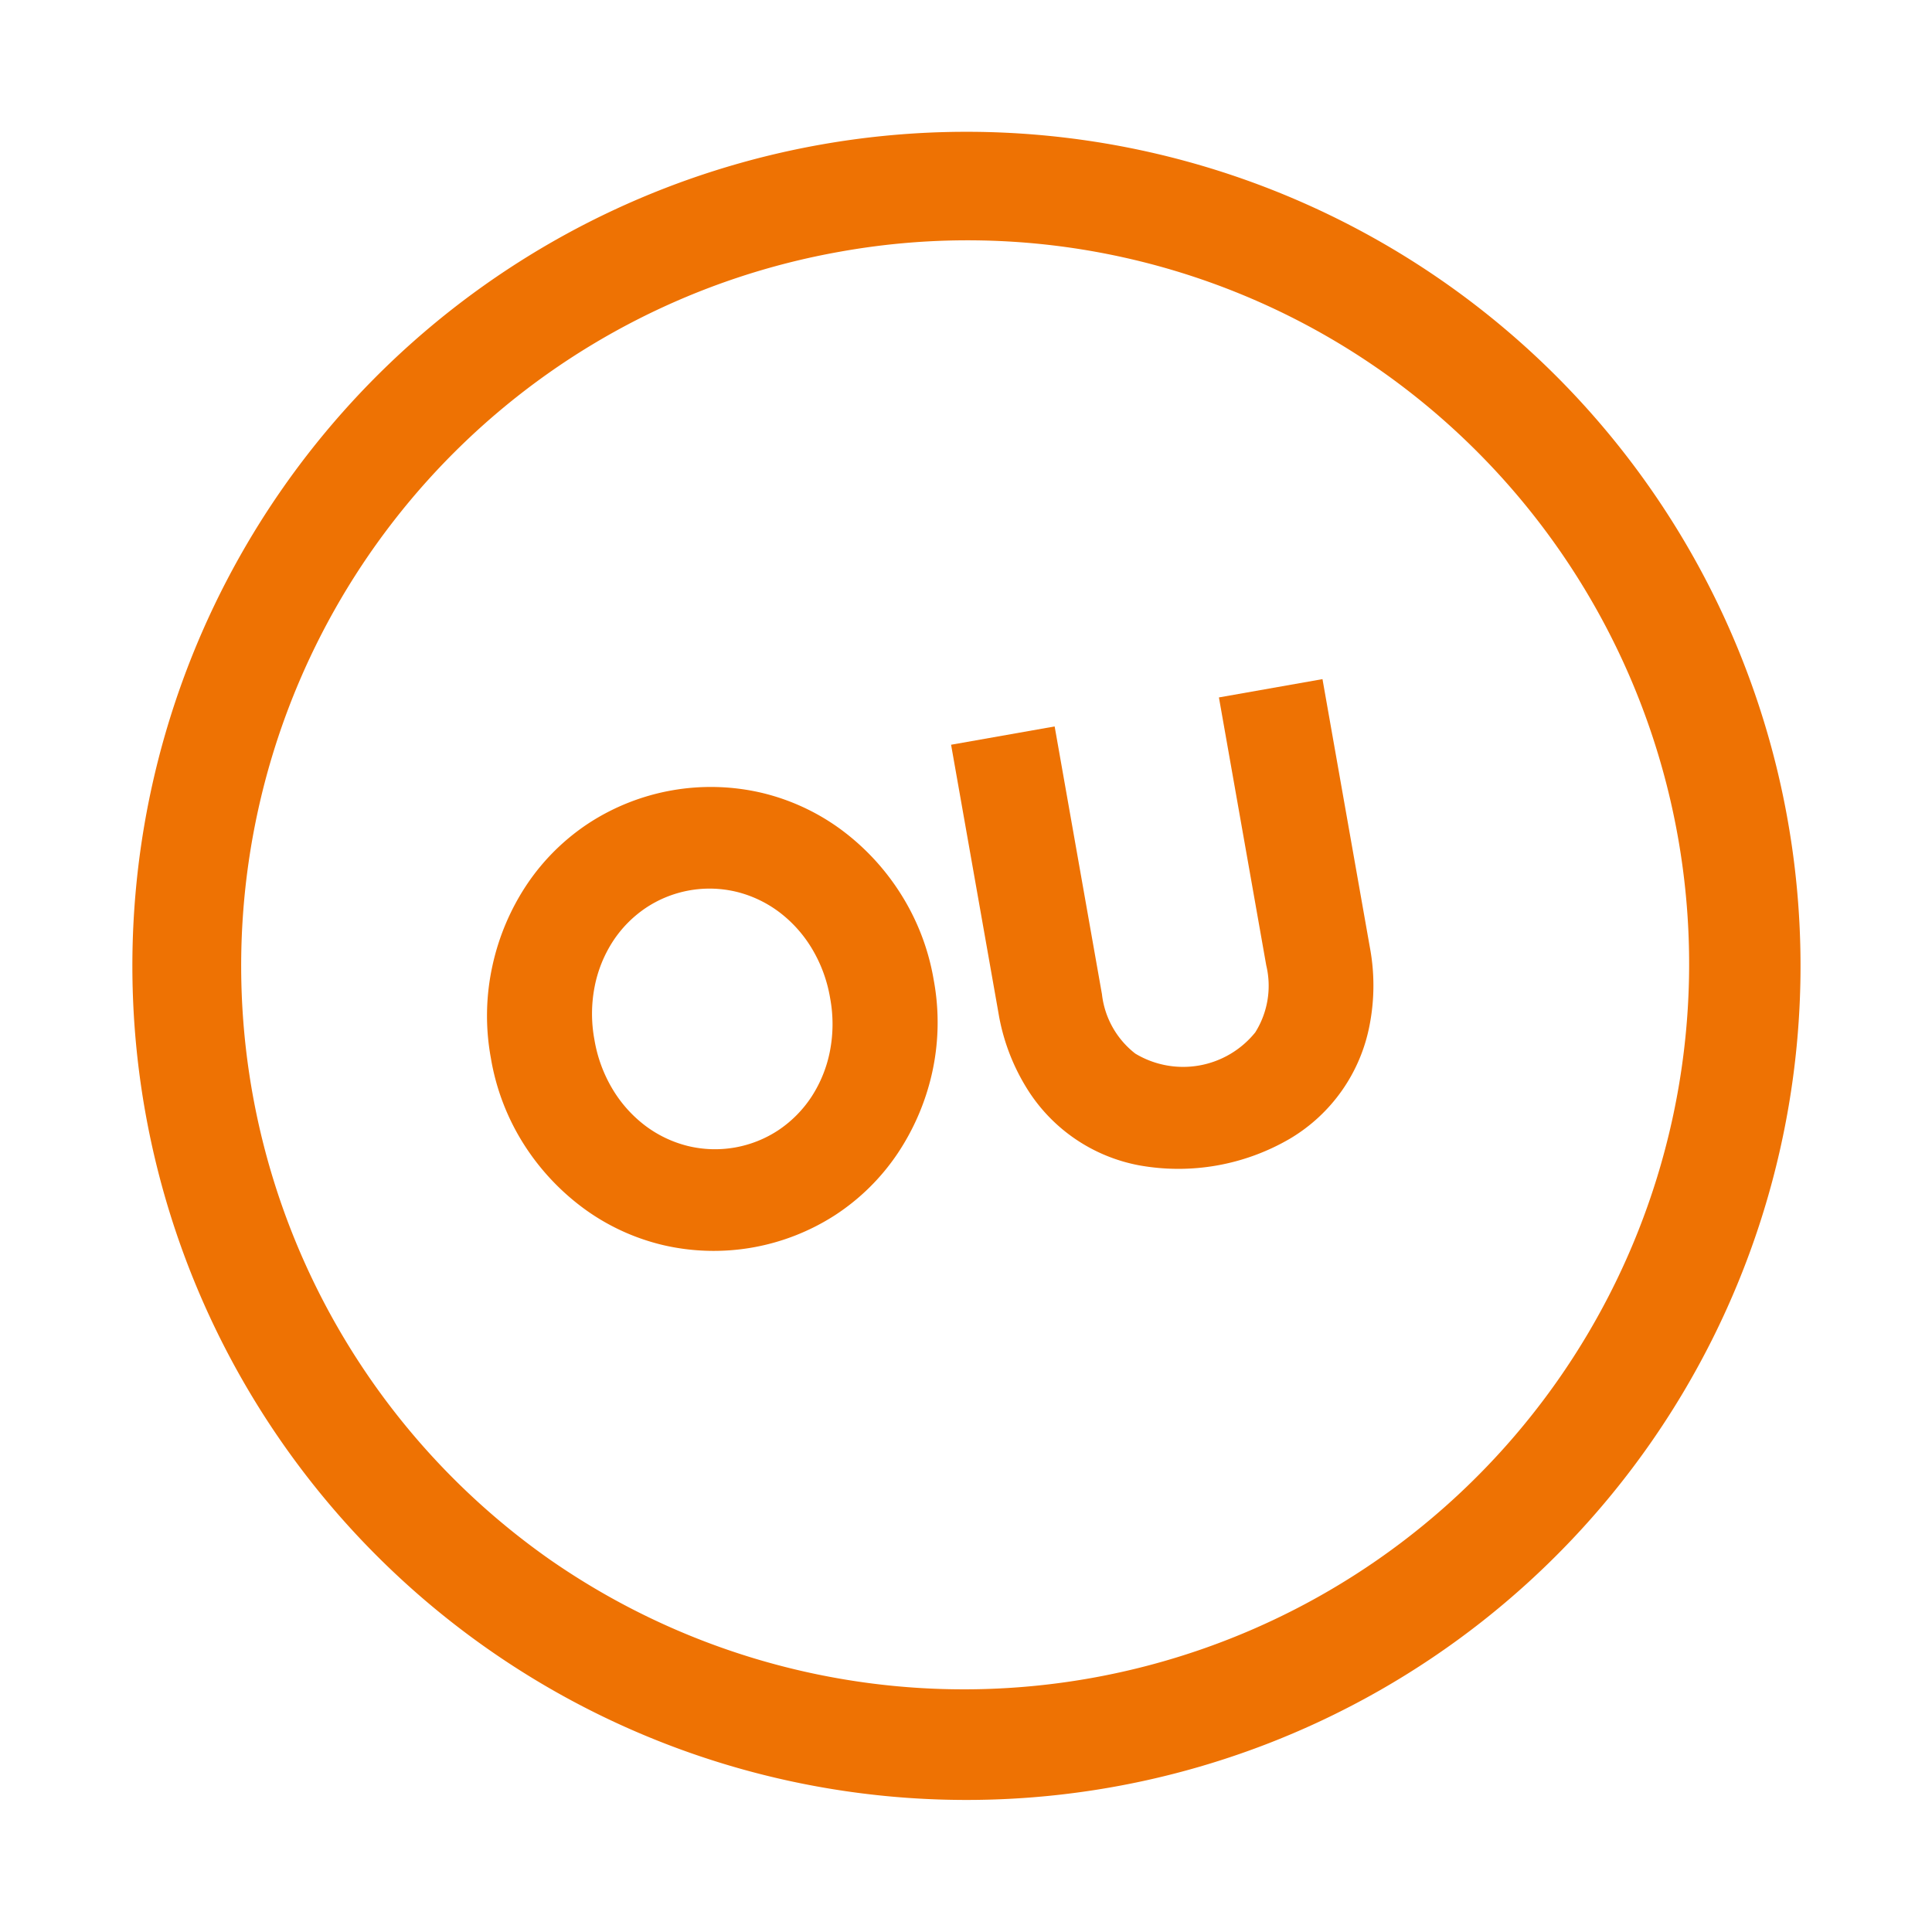 <svg xmlns="http://www.w3.org/2000/svg" width="53.289" height="53.289" viewBox="0 0 53.289 53.289"><g transform="translate(-652.355 -4286.355)"><path d="M24.6,7.7a3.9,3.9,0,0,0-.26-1.44,3.548,3.548,0,0,0-.71-1.14,3.258,3.258,0,0,0-1.05-.75,3.169,3.169,0,0,0-2.56,0,3.258,3.258,0,0,0-1.05.75,3.548,3.548,0,0,0-.71,1.14A3.9,3.9,0,0,0,18,7.7a3.9,3.9,0,0,0,.26,1.44,3.548,3.548,0,0,0,.71,1.14,3.258,3.258,0,0,0,1.05.75,3.169,3.169,0,0,0,2.56,0,3.258,3.258,0,0,0,1.05-.75,3.548,3.548,0,0,0,.71-1.14A3.9,3.9,0,0,0,24.6,7.7Zm2.9,0a6.41,6.41,0,0,1-.49,2.52,6.576,6.576,0,0,1-1.33,2.03,6.06,6.06,0,0,1-1.97,1.36,6.172,6.172,0,0,1-4.82,0,6.06,6.06,0,0,1-1.97-1.36,6.576,6.576,0,0,1-1.33-2.03A6.41,6.41,0,0,1,15.1,7.7a6.431,6.431,0,0,1,.49-2.51,6.544,6.544,0,0,1,1.33-2.04,6.06,6.06,0,0,1,1.97-1.36,6.172,6.172,0,0,1,4.82,0,6.06,6.06,0,0,1,1.97,1.36,6.544,6.544,0,0,1,1.33,2.04A6.431,6.431,0,0,1,27.5,7.7ZM32,1.4V8.9a2.416,2.416,0,0,0,.62,1.77,2.555,2.555,0,0,0,3.36,0A2.416,2.416,0,0,0,36.6,8.9V1.4h2.9V8.9a5.712,5.712,0,0,1-.38,2.12,4.649,4.649,0,0,1-2.7,2.7,6.1,6.1,0,0,1-4.24,0,4.649,4.649,0,0,1-2.7-2.7A5.712,5.712,0,0,1,29.1,8.9V1.4Z" transform="matrix(0.985, -0.174, 0.174, 0.985, 649.681, 4310.581)" fill="#ee7203"/><path d="M23,3A20,20,0,0,0,8.858,37.142,20,20,0,0,0,37.142,8.858,19.869,19.869,0,0,0,23,3m0-3A23,23,0,1,1,0,23,23,23,0,0,1,23,0Z" transform="matrix(0.985, -0.174, 0.174, 0.985, 652.355, 4294.343)" fill="#ee7203"/></g></svg>